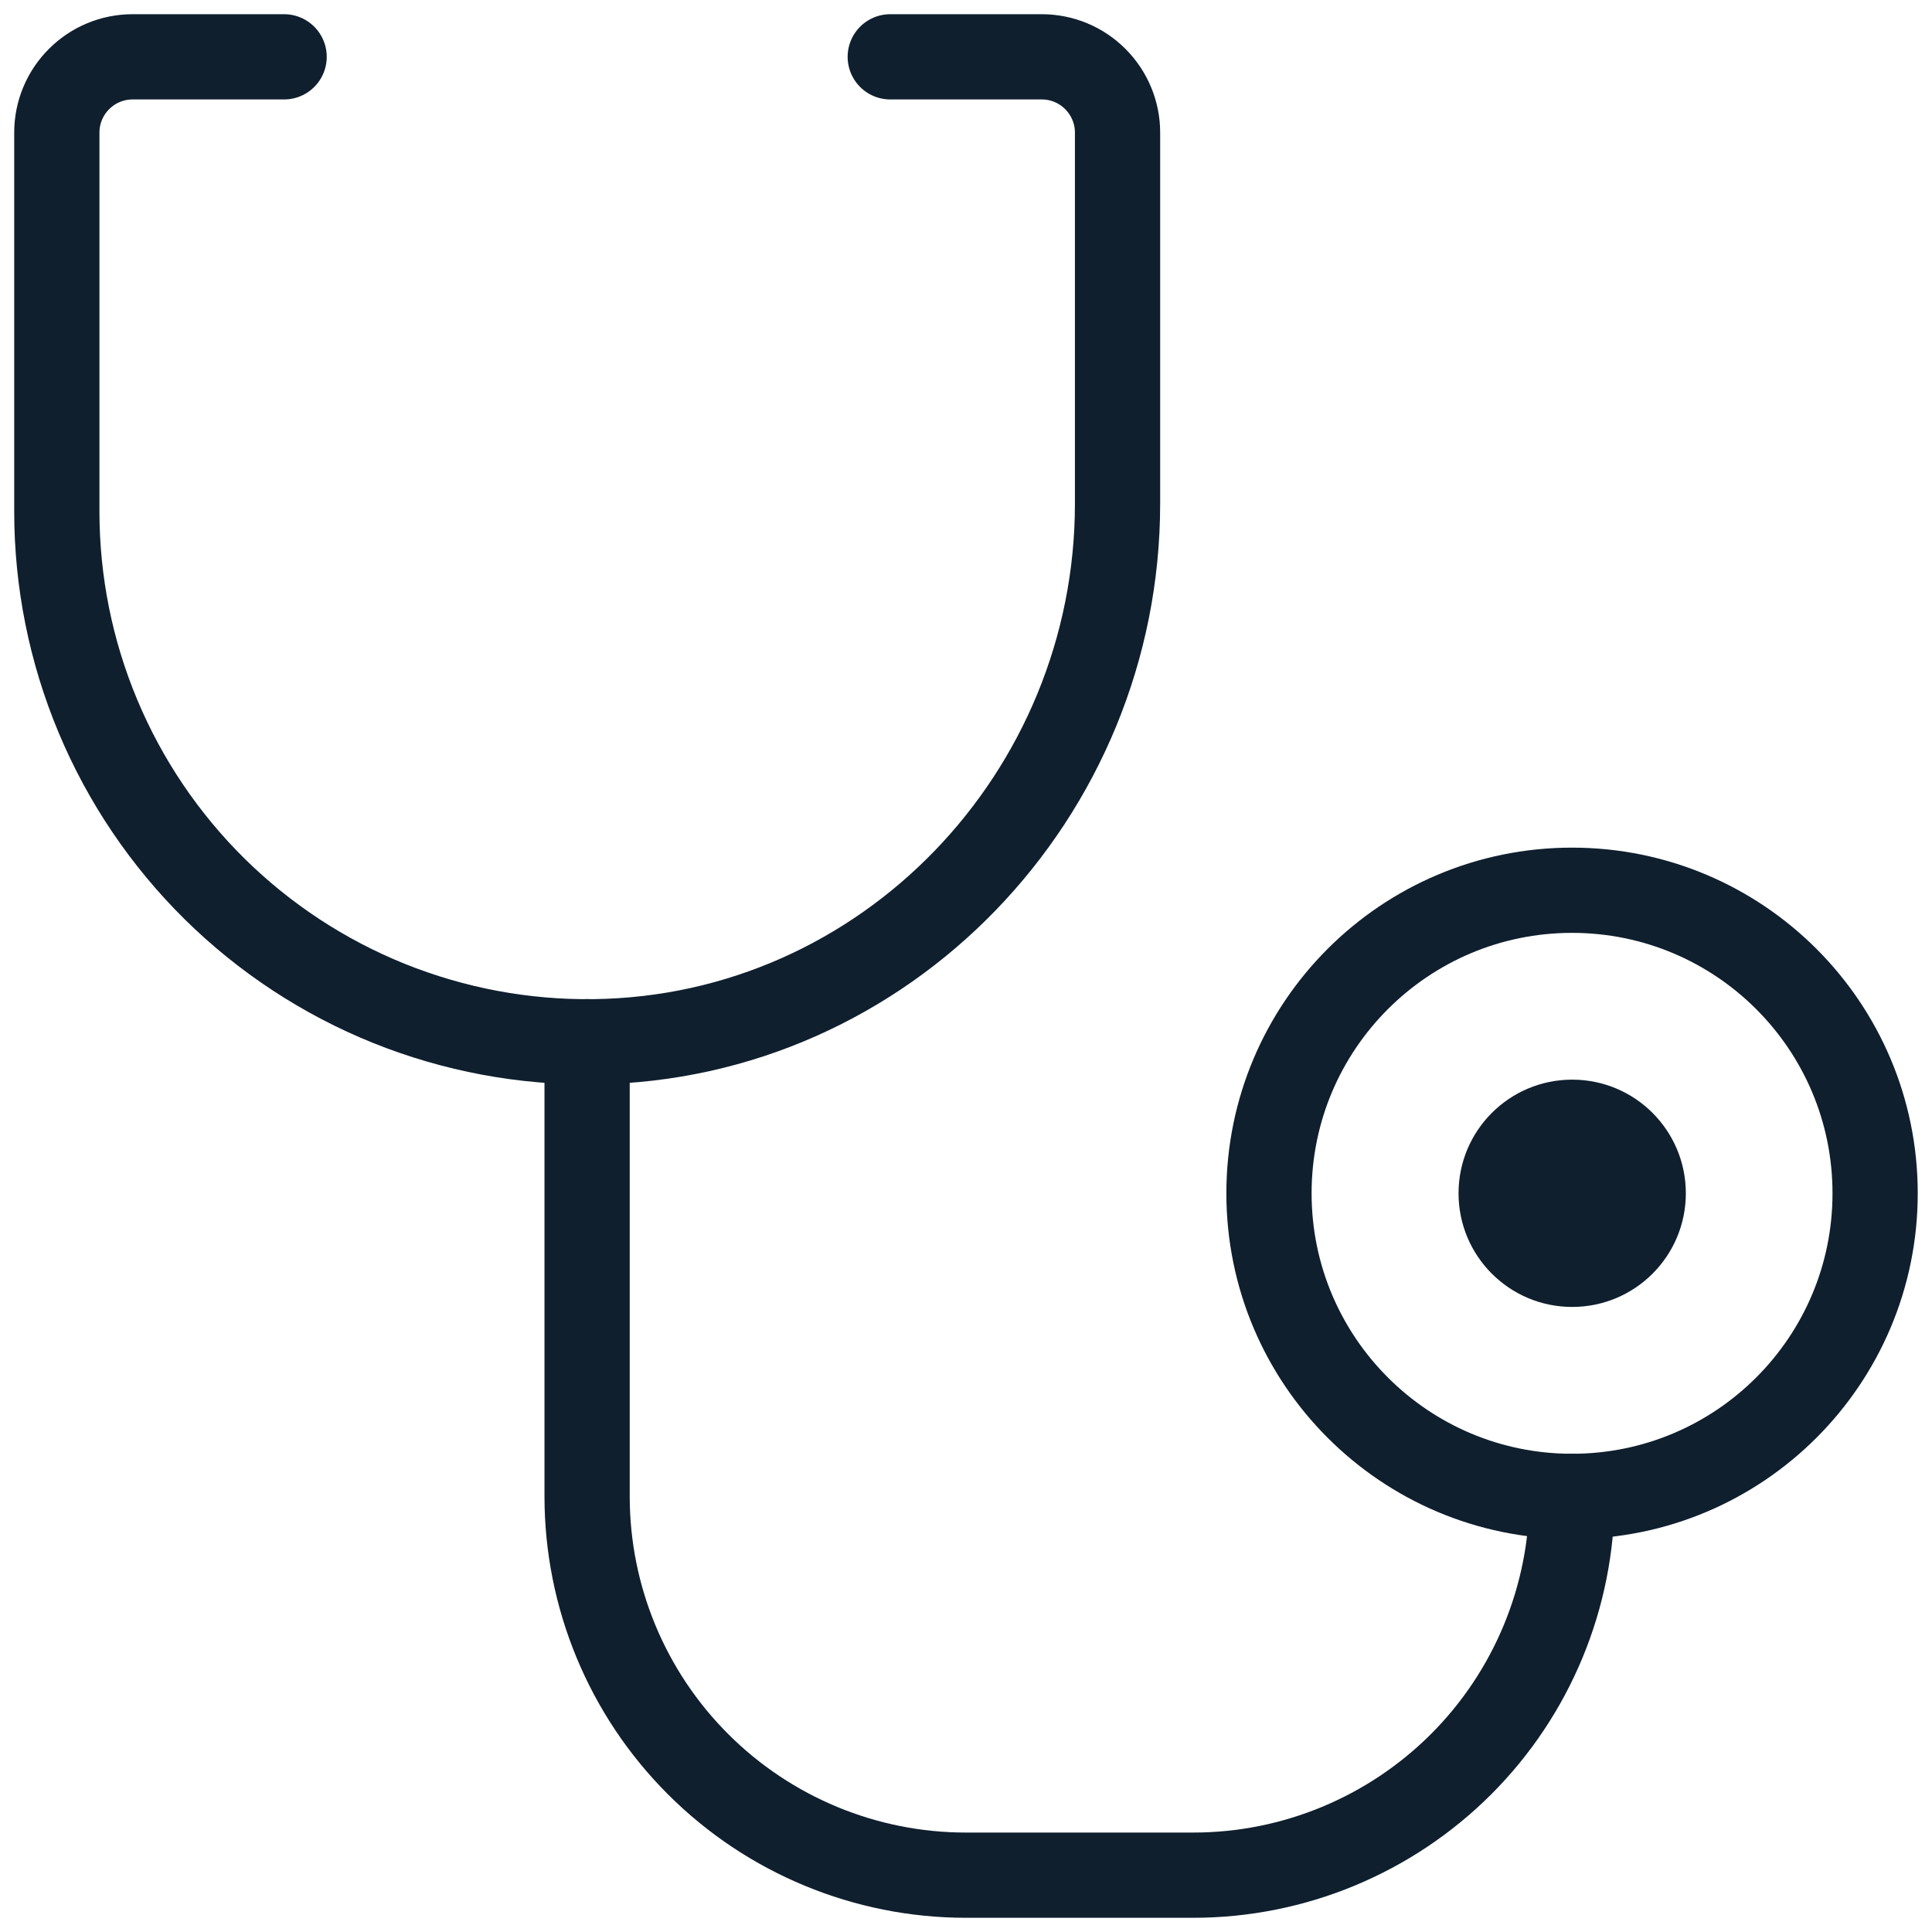 <svg width="34" height="34" viewBox="0 0 34 34" fill="none" xmlns="http://www.w3.org/2000/svg">
<path d="M27.668 23C28.773 23 29.668 22.105 29.668 21C29.668 19.895 28.773 19 27.668 19C26.563 19 25.668 19.895 25.668 21C25.668 22.105 26.563 23 27.668 23Z" fill="#0F1F2E"/>
<path d="M27.665 26.334C30.611 26.334 32.999 23.946 32.999 21C32.999 18.055 30.611 15.667 27.665 15.667C24.72 15.667 22.332 18.055 22.332 21C22.332 23.946 24.72 26.334 27.665 26.334Z" stroke="#0F1F2E" stroke-width="1.5" stroke-linecap="round" stroke-linejoin="round"/>
<path d="M10.332 18.333V26.333C10.332 28.101 11.034 29.797 12.285 31.047C13.535 32.297 15.231 33 16.999 33H20.999C22.767 33 24.462 32.297 25.713 31.047C26.963 29.797 27.665 28.101 27.665 26.333" stroke="#0F1F2E" stroke-width="1.5" stroke-linecap="round" stroke-linejoin="round"/>
<path d="M15.667 1H18.333C18.687 1 19.026 1.14 19.276 1.391C19.526 1.641 19.667 1.98 19.667 2.333V8.862C19.667 13.99 15.587 18.267 10.457 18.333C9.221 18.35 7.994 18.12 6.847 17.659C5.7 17.197 4.657 16.512 3.777 15.644C2.897 14.775 2.199 13.741 1.722 12.6C1.245 11.46 1 10.236 1 9V2.333C1 1.98 1.14 1.641 1.391 1.391C1.641 1.14 1.98 1 2.333 1H5" stroke="#0F1F2E" stroke-width="1.5" stroke-linecap="round" stroke-linejoin="round"/>
</svg>
